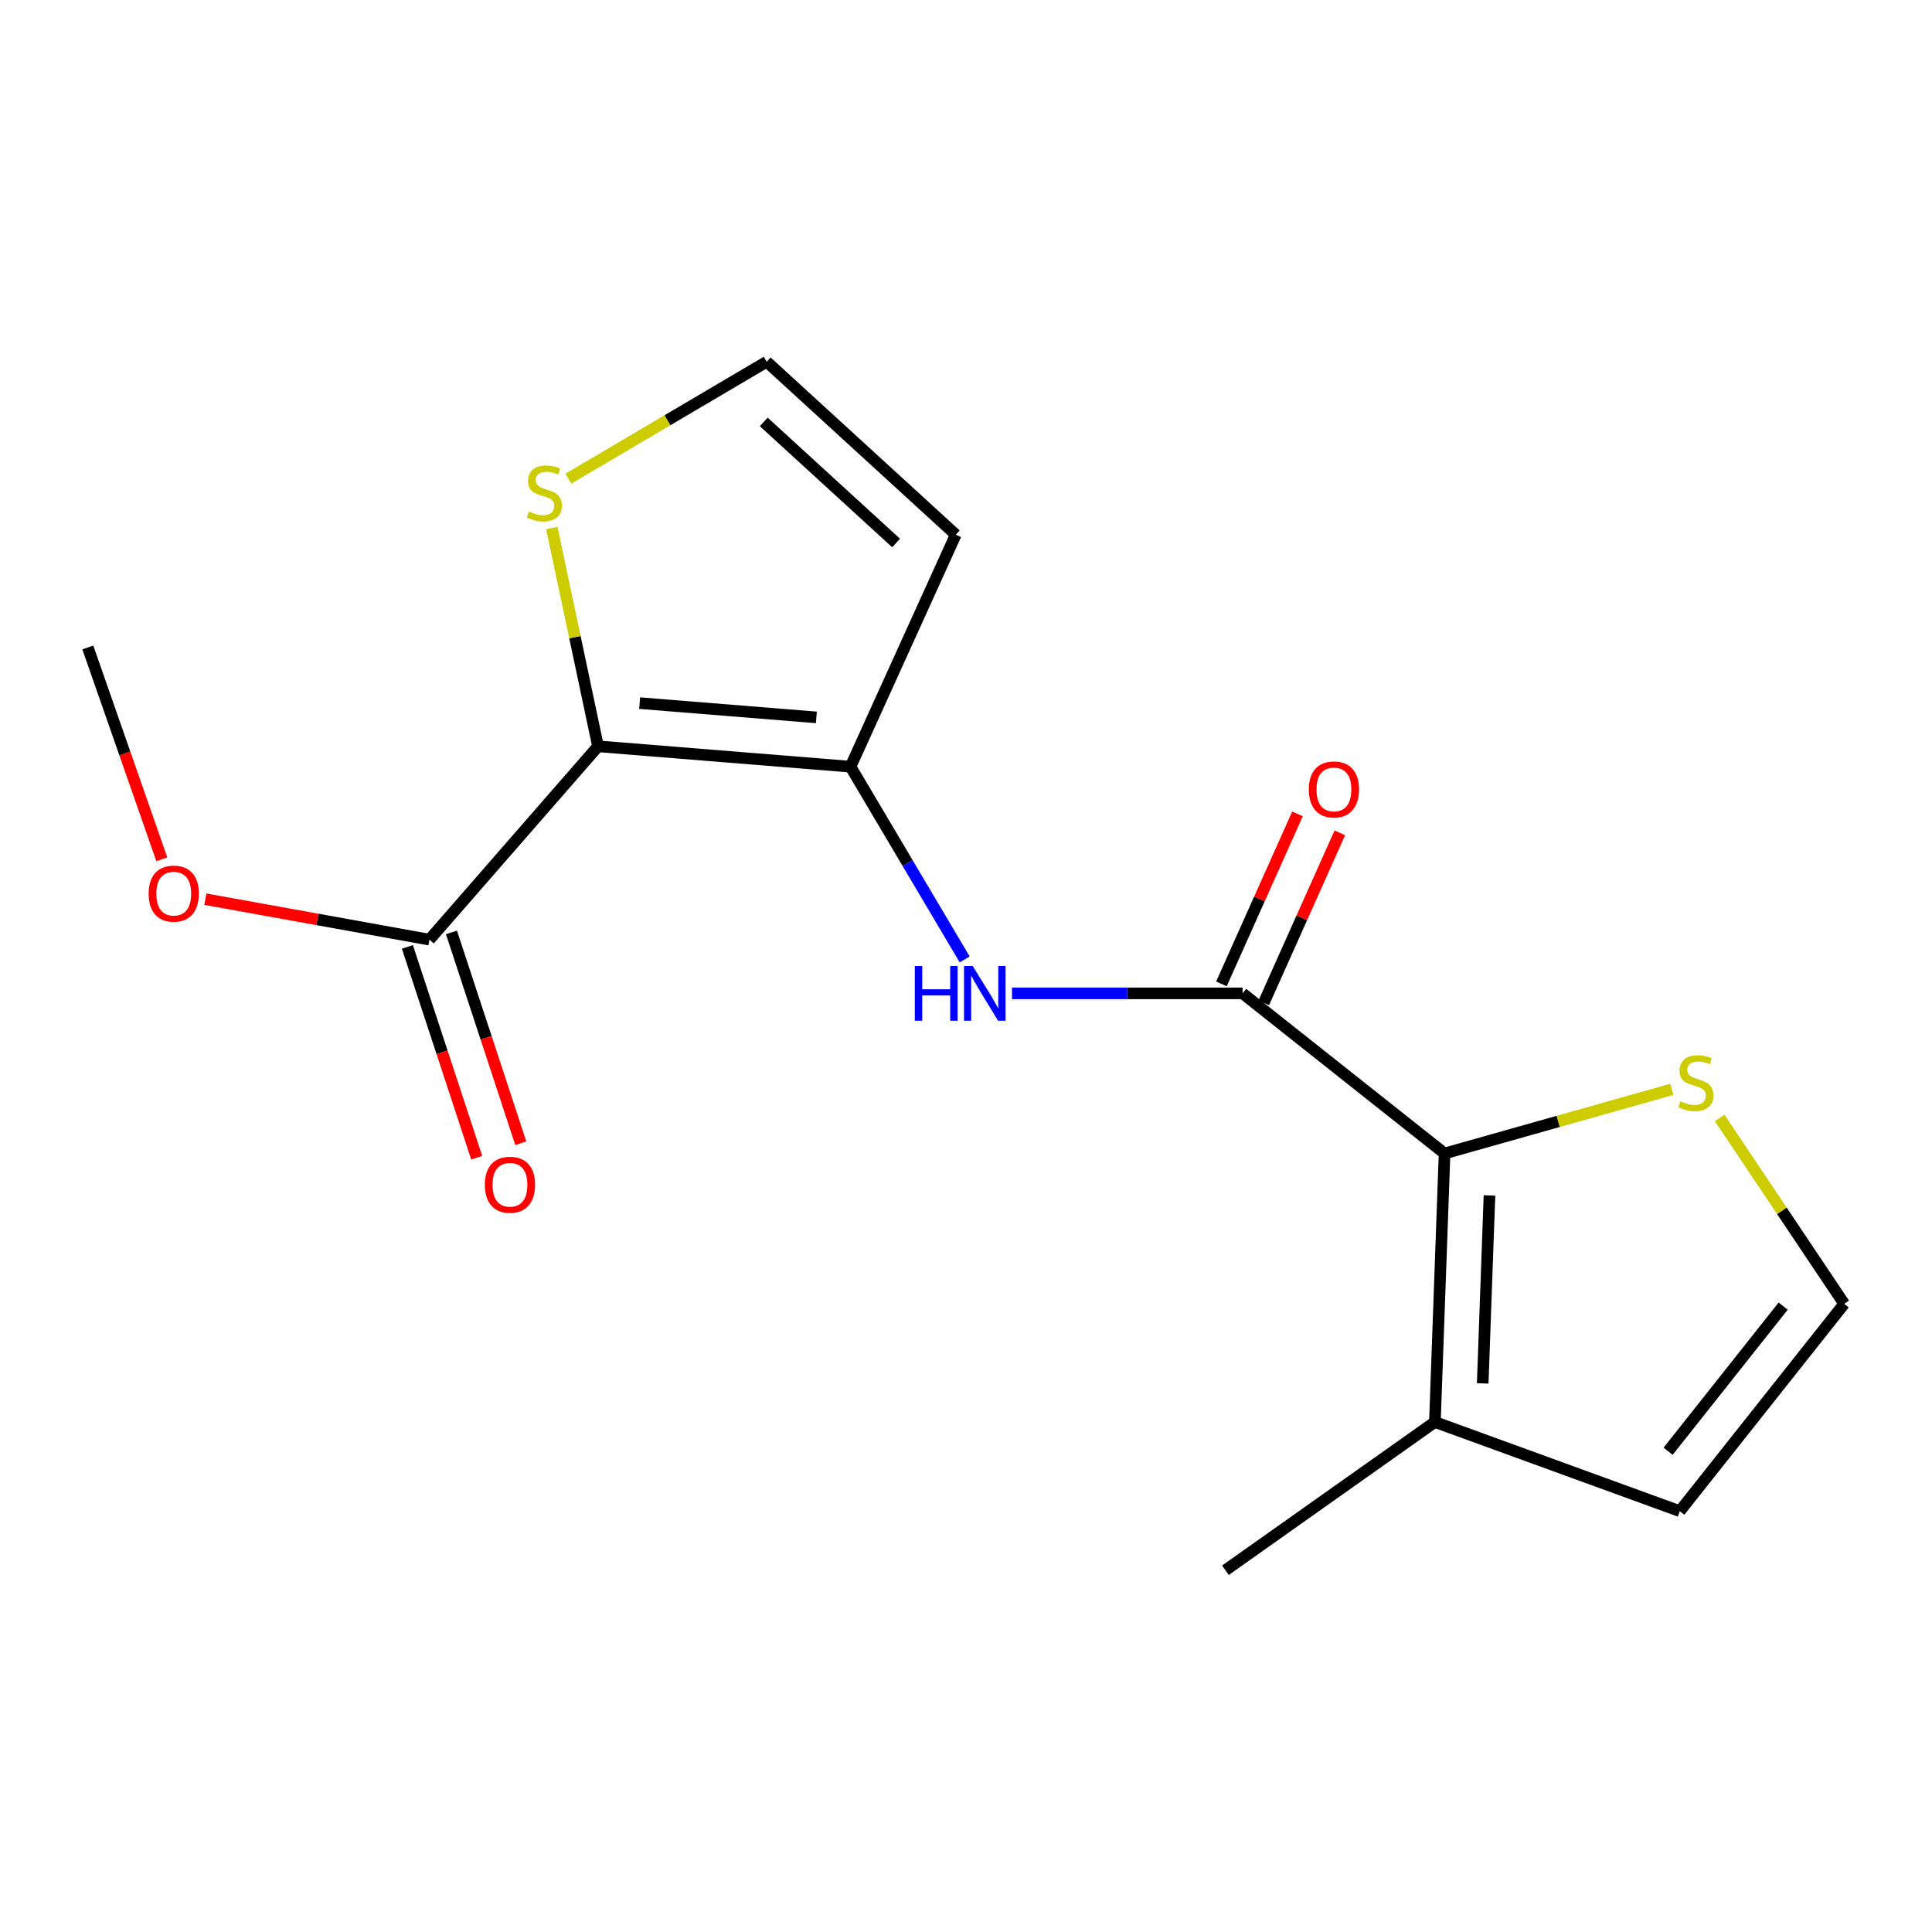 <?xml version='1.0' encoding='iso-8859-1'?>
<svg version='1.1' baseProfile='full'
              xmlns='http://www.w3.org/2000/svg'
                      xmlns:rdkit='http://www.rdkit.org/xml'
                      xmlns:xlink='http://www.w3.org/1999/xlink'
                  xml:space='preserve'
width='1000px' height='1000px' viewBox='0 0 1000 1000'>
<!-- END OF HEADER -->
<rect style='opacity:1.0;fill:#FFFFFF;stroke:none' width='1000' height='1000' x='0' y='0'> </rect>
<path class='bond-0' d='M 309.54,386.287 L 440.222,396.839' style='fill:none;fill-rule:evenodd;stroke:#000000;stroke-width:6px;stroke-linecap:butt;stroke-linejoin:miter;stroke-opacity:1' />
<path class='bond-0' d='M 331.075,363.935 L 422.552,371.322' style='fill:none;fill-rule:evenodd;stroke:#000000;stroke-width:6px;stroke-linecap:butt;stroke-linejoin:miter;stroke-opacity:1' />
<path class='bond-4' d='M 309.54,386.287 L 222.267,486.366' style='fill:none;fill-rule:evenodd;stroke:#000000;stroke-width:6px;stroke-linecap:butt;stroke-linejoin:miter;stroke-opacity:1' />
<path class='bond-5' d='M 309.54,386.287 L 297.582,329.796' style='fill:none;fill-rule:evenodd;stroke:#000000;stroke-width:6px;stroke-linecap:butt;stroke-linejoin:miter;stroke-opacity:1' />
<path class='bond-5' d='M 297.582,329.796 L 285.625,273.304' style='fill:none;fill-rule:evenodd;stroke:#CCCC00;stroke-width:6px;stroke-linecap:butt;stroke-linejoin:miter;stroke-opacity:1' />
<path class='bond-3' d='M 440.222,396.839 L 469.77,446.719' style='fill:none;fill-rule:evenodd;stroke:#000000;stroke-width:6px;stroke-linecap:butt;stroke-linejoin:miter;stroke-opacity:1' />
<path class='bond-3' d='M 469.77,446.719 L 499.317,496.598' style='fill:none;fill-rule:evenodd;stroke:#0000FF;stroke-width:6px;stroke-linecap:butt;stroke-linejoin:miter;stroke-opacity:1' />
<path class='bond-8' d='M 440.222,396.839 L 494.704,276.763' style='fill:none;fill-rule:evenodd;stroke:#000000;stroke-width:6px;stroke-linecap:butt;stroke-linejoin:miter;stroke-opacity:1' />
<path class='bond-1' d='M 643.169,514.167 L 583.485,514.167' style='fill:none;fill-rule:evenodd;stroke:#000000;stroke-width:6px;stroke-linecap:butt;stroke-linejoin:miter;stroke-opacity:1' />
<path class='bond-1' d='M 583.485,514.167 L 523.801,514.167' style='fill:none;fill-rule:evenodd;stroke:#0000FF;stroke-width:6px;stroke-linecap:butt;stroke-linejoin:miter;stroke-opacity:1' />
<path class='bond-2' d='M 643.169,514.167 L 747.703,597.038' style='fill:none;fill-rule:evenodd;stroke:#000000;stroke-width:6px;stroke-linecap:butt;stroke-linejoin:miter;stroke-opacity:1' />
<path class='bond-11' d='M 654.128,519.071 L 673.811,475.076' style='fill:none;fill-rule:evenodd;stroke:#000000;stroke-width:6px;stroke-linecap:butt;stroke-linejoin:miter;stroke-opacity:1' />
<path class='bond-11' d='M 673.811,475.076 L 693.495,431.082' style='fill:none;fill-rule:evenodd;stroke:#FF0000;stroke-width:6px;stroke-linecap:butt;stroke-linejoin:miter;stroke-opacity:1' />
<path class='bond-11' d='M 632.209,509.264 L 651.892,465.27' style='fill:none;fill-rule:evenodd;stroke:#000000;stroke-width:6px;stroke-linecap:butt;stroke-linejoin:miter;stroke-opacity:1' />
<path class='bond-11' d='M 651.892,465.27 L 671.576,421.275' style='fill:none;fill-rule:evenodd;stroke:#FF0000;stroke-width:6px;stroke-linecap:butt;stroke-linejoin:miter;stroke-opacity:1' />
<path class='bond-6' d='M 747.703,597.038 L 742.701,736.031' style='fill:none;fill-rule:evenodd;stroke:#000000;stroke-width:6px;stroke-linecap:butt;stroke-linejoin:miter;stroke-opacity:1' />
<path class='bond-6' d='M 770.95,618.75 L 767.448,716.045' style='fill:none;fill-rule:evenodd;stroke:#000000;stroke-width:6px;stroke-linecap:butt;stroke-linejoin:miter;stroke-opacity:1' />
<path class='bond-7' d='M 747.703,597.038 L 806.528,580.439' style='fill:none;fill-rule:evenodd;stroke:#000000;stroke-width:6px;stroke-linecap:butt;stroke-linejoin:miter;stroke-opacity:1' />
<path class='bond-7' d='M 806.528,580.439 L 865.352,563.841' style='fill:none;fill-rule:evenodd;stroke:#CCCC00;stroke-width:6px;stroke-linecap:butt;stroke-linejoin:miter;stroke-opacity:1' />
<path class='bond-13' d='M 210.862,490.117 L 228.803,544.675' style='fill:none;fill-rule:evenodd;stroke:#000000;stroke-width:6px;stroke-linecap:butt;stroke-linejoin:miter;stroke-opacity:1' />
<path class='bond-13' d='M 228.803,544.675 L 246.744,599.234' style='fill:none;fill-rule:evenodd;stroke:#FF0000;stroke-width:6px;stroke-linecap:butt;stroke-linejoin:miter;stroke-opacity:1' />
<path class='bond-13' d='M 233.673,482.616 L 251.614,537.174' style='fill:none;fill-rule:evenodd;stroke:#000000;stroke-width:6px;stroke-linecap:butt;stroke-linejoin:miter;stroke-opacity:1' />
<path class='bond-13' d='M 251.614,537.174 L 269.555,591.733' style='fill:none;fill-rule:evenodd;stroke:#FF0000;stroke-width:6px;stroke-linecap:butt;stroke-linejoin:miter;stroke-opacity:1' />
<path class='bond-14' d='M 222.267,486.366 L 164.28,475.891' style='fill:none;fill-rule:evenodd;stroke:#000000;stroke-width:6px;stroke-linecap:butt;stroke-linejoin:miter;stroke-opacity:1' />
<path class='bond-14' d='M 164.28,475.891 L 106.293,465.416' style='fill:none;fill-rule:evenodd;stroke:#FF0000;stroke-width:6px;stroke-linecap:butt;stroke-linejoin:miter;stroke-opacity:1' />
<path class='bond-9' d='M 294.185,247.75 L 345.512,217.493' style='fill:none;fill-rule:evenodd;stroke:#CCCC00;stroke-width:6px;stroke-linecap:butt;stroke-linejoin:miter;stroke-opacity:1' />
<path class='bond-9' d='M 345.512,217.493 L 396.839,187.236' style='fill:none;fill-rule:evenodd;stroke:#000000;stroke-width:6px;stroke-linecap:butt;stroke-linejoin:miter;stroke-opacity:1' />
<path class='bond-12' d='M 742.701,736.031 L 869.461,782.175' style='fill:none;fill-rule:evenodd;stroke:#000000;stroke-width:6px;stroke-linecap:butt;stroke-linejoin:miter;stroke-opacity:1' />
<path class='bond-15' d='M 742.701,736.031 L 634.271,812.764' style='fill:none;fill-rule:evenodd;stroke:#000000;stroke-width:6px;stroke-linecap:butt;stroke-linejoin:miter;stroke-opacity:1' />
<path class='bond-10' d='M 890.089,578.652 L 922.317,626.758' style='fill:none;fill-rule:evenodd;stroke:#CCCC00;stroke-width:6px;stroke-linecap:butt;stroke-linejoin:miter;stroke-opacity:1' />
<path class='bond-10' d='M 922.317,626.758 L 954.545,674.865' style='fill:none;fill-rule:evenodd;stroke:#000000;stroke-width:6px;stroke-linecap:butt;stroke-linejoin:miter;stroke-opacity:1' />
<path class='bond-17' d='M 494.704,276.763 L 396.839,187.236' style='fill:none;fill-rule:evenodd;stroke:#000000;stroke-width:6px;stroke-linecap:butt;stroke-linejoin:miter;stroke-opacity:1' />
<path class='bond-17' d='M 463.816,281.051 L 395.311,218.382' style='fill:none;fill-rule:evenodd;stroke:#000000;stroke-width:6px;stroke-linecap:butt;stroke-linejoin:miter;stroke-opacity:1' />
<path class='bond-18' d='M 954.545,674.865 L 869.461,782.175' style='fill:none;fill-rule:evenodd;stroke:#000000;stroke-width:6px;stroke-linecap:butt;stroke-linejoin:miter;stroke-opacity:1' />
<path class='bond-18' d='M 922.967,676.043 L 863.408,751.16' style='fill:none;fill-rule:evenodd;stroke:#000000;stroke-width:6px;stroke-linecap:butt;stroke-linejoin:miter;stroke-opacity:1' />
<path class='bond-16' d='M 83.752,444.768 L 64.603,389.948' style='fill:none;fill-rule:evenodd;stroke:#FF0000;stroke-width:6px;stroke-linecap:butt;stroke-linejoin:miter;stroke-opacity:1' />
<path class='bond-16' d='M 64.603,389.948 L 45.455,335.127' style='fill:none;fill-rule:evenodd;stroke:#000000;stroke-width:6px;stroke-linecap:butt;stroke-linejoin:miter;stroke-opacity:1' />
<path  class='atom-4' d='M 473.505 500.007
L 477.345 500.007
L 477.345 512.047
L 491.825 512.047
L 491.825 500.007
L 495.665 500.007
L 495.665 528.327
L 491.825 528.327
L 491.825 515.247
L 477.345 515.247
L 477.345 528.327
L 473.505 528.327
L 473.505 500.007
' fill='#0000FF'/>
<path  class='atom-4' d='M 503.465 500.007
L 512.745 515.007
Q 513.665 516.487, 515.145 519.167
Q 516.625 521.847, 516.705 522.007
L 516.705 500.007
L 520.465 500.007
L 520.465 528.327
L 516.585 528.327
L 506.625 511.927
Q 505.465 510.007, 504.225 507.807
Q 503.025 505.607, 502.665 504.927
L 502.665 528.327
L 498.985 528.327
L 498.985 500.007
L 503.465 500.007
' fill='#0000FF'/>
<path  class='atom-6' d='M 273.765 264.791
Q 274.085 264.911, 275.405 265.471
Q 276.725 266.031, 278.165 266.391
Q 279.645 266.711, 281.085 266.711
Q 283.765 266.711, 285.325 265.431
Q 286.885 264.111, 286.885 261.831
Q 286.885 260.271, 286.085 259.311
Q 285.325 258.351, 284.125 257.831
Q 282.925 257.311, 280.925 256.711
Q 278.405 255.951, 276.885 255.231
Q 275.405 254.511, 274.325 252.991
Q 273.285 251.471, 273.285 248.911
Q 273.285 245.351, 275.685 243.151
Q 278.125 240.951, 282.925 240.951
Q 286.205 240.951, 289.925 242.511
L 289.005 245.591
Q 285.605 244.191, 283.045 244.191
Q 280.285 244.191, 278.765 245.351
Q 277.245 246.471, 277.285 248.431
Q 277.285 249.951, 278.045 250.871
Q 278.845 251.791, 279.965 252.311
Q 281.125 252.831, 283.045 253.431
Q 285.605 254.231, 287.125 255.031
Q 288.645 255.831, 289.725 257.471
Q 290.845 259.071, 290.845 261.831
Q 290.845 265.751, 288.205 267.871
Q 285.605 269.951, 281.245 269.951
Q 278.725 269.951, 276.805 269.391
Q 274.925 268.871, 272.685 267.951
L 273.765 264.791
' fill='#CCCC00'/>
<path  class='atom-8' d='M 869.812 570.045
Q 870.132 570.165, 871.452 570.725
Q 872.772 571.285, 874.212 571.645
Q 875.692 571.965, 877.132 571.965
Q 879.812 571.965, 881.372 570.685
Q 882.932 569.365, 882.932 567.085
Q 882.932 565.525, 882.132 564.565
Q 881.372 563.605, 880.172 563.085
Q 878.972 562.565, 876.972 561.965
Q 874.452 561.205, 872.932 560.485
Q 871.452 559.765, 870.372 558.245
Q 869.332 556.725, 869.332 554.165
Q 869.332 550.605, 871.732 548.405
Q 874.172 546.205, 878.972 546.205
Q 882.252 546.205, 885.972 547.765
L 885.052 550.845
Q 881.652 549.445, 879.092 549.445
Q 876.332 549.445, 874.812 550.605
Q 873.292 551.725, 873.332 553.685
Q 873.332 555.205, 874.092 556.125
Q 874.892 557.045, 876.012 557.565
Q 877.172 558.085, 879.092 558.685
Q 881.652 559.485, 883.172 560.285
Q 884.692 561.085, 885.772 562.725
Q 886.892 564.325, 886.892 567.085
Q 886.892 571.005, 884.252 573.125
Q 881.652 575.205, 877.292 575.205
Q 874.772 575.205, 872.852 574.645
Q 870.972 574.125, 868.732 573.205
L 869.812 570.045
' fill='#CCCC00'/>
<path  class='atom-12' d='M 677.433 408.605
Q 677.433 401.805, 680.793 398.005
Q 684.153 394.205, 690.433 394.205
Q 696.713 394.205, 700.073 398.005
Q 703.433 401.805, 703.433 408.605
Q 703.433 415.485, 700.033 419.405
Q 696.633 423.285, 690.433 423.285
Q 684.193 423.285, 680.793 419.405
Q 677.433 415.525, 677.433 408.605
M 690.433 420.085
Q 694.753 420.085, 697.073 417.205
Q 699.433 414.285, 699.433 408.605
Q 699.433 403.045, 697.073 400.245
Q 694.753 397.405, 690.433 397.405
Q 686.113 397.405, 683.753 400.205
Q 681.433 403.005, 681.433 408.605
Q 681.433 414.325, 683.753 417.205
Q 686.113 420.085, 690.433 420.085
' fill='#FF0000'/>
<path  class='atom-14' d='M 250.956 613.219
Q 250.956 606.419, 254.316 602.619
Q 257.676 598.819, 263.956 598.819
Q 270.236 598.819, 273.596 602.619
Q 276.956 606.419, 276.956 613.219
Q 276.956 620.099, 273.556 624.019
Q 270.156 627.899, 263.956 627.899
Q 257.716 627.899, 254.316 624.019
Q 250.956 620.139, 250.956 613.219
M 263.956 624.699
Q 268.276 624.699, 270.596 621.819
Q 272.956 618.899, 272.956 613.219
Q 272.956 607.659, 270.596 604.859
Q 268.276 602.019, 263.956 602.019
Q 259.636 602.019, 257.276 604.819
Q 254.956 607.619, 254.956 613.219
Q 254.956 618.939, 257.276 621.819
Q 259.636 624.699, 263.956 624.699
' fill='#FF0000'/>
<path  class='atom-15' d='M 76.931 462.54
Q 76.931 455.74, 80.291 451.94
Q 83.651 448.14, 89.931 448.14
Q 96.211 448.14, 99.571 451.94
Q 102.931 455.74, 102.931 462.54
Q 102.931 469.42, 99.531 473.34
Q 96.131 477.22, 89.931 477.22
Q 83.691 477.22, 80.291 473.34
Q 76.931 469.46, 76.931 462.54
M 89.931 474.02
Q 94.251 474.02, 96.571 471.14
Q 98.931 468.22, 98.931 462.54
Q 98.931 456.98, 96.571 454.18
Q 94.251 451.34, 89.931 451.34
Q 85.611 451.34, 83.251 454.14
Q 80.931 456.94, 80.931 462.54
Q 80.931 468.26, 83.251 471.14
Q 85.611 474.02, 89.931 474.02
' fill='#FF0000'/>
</svg>

